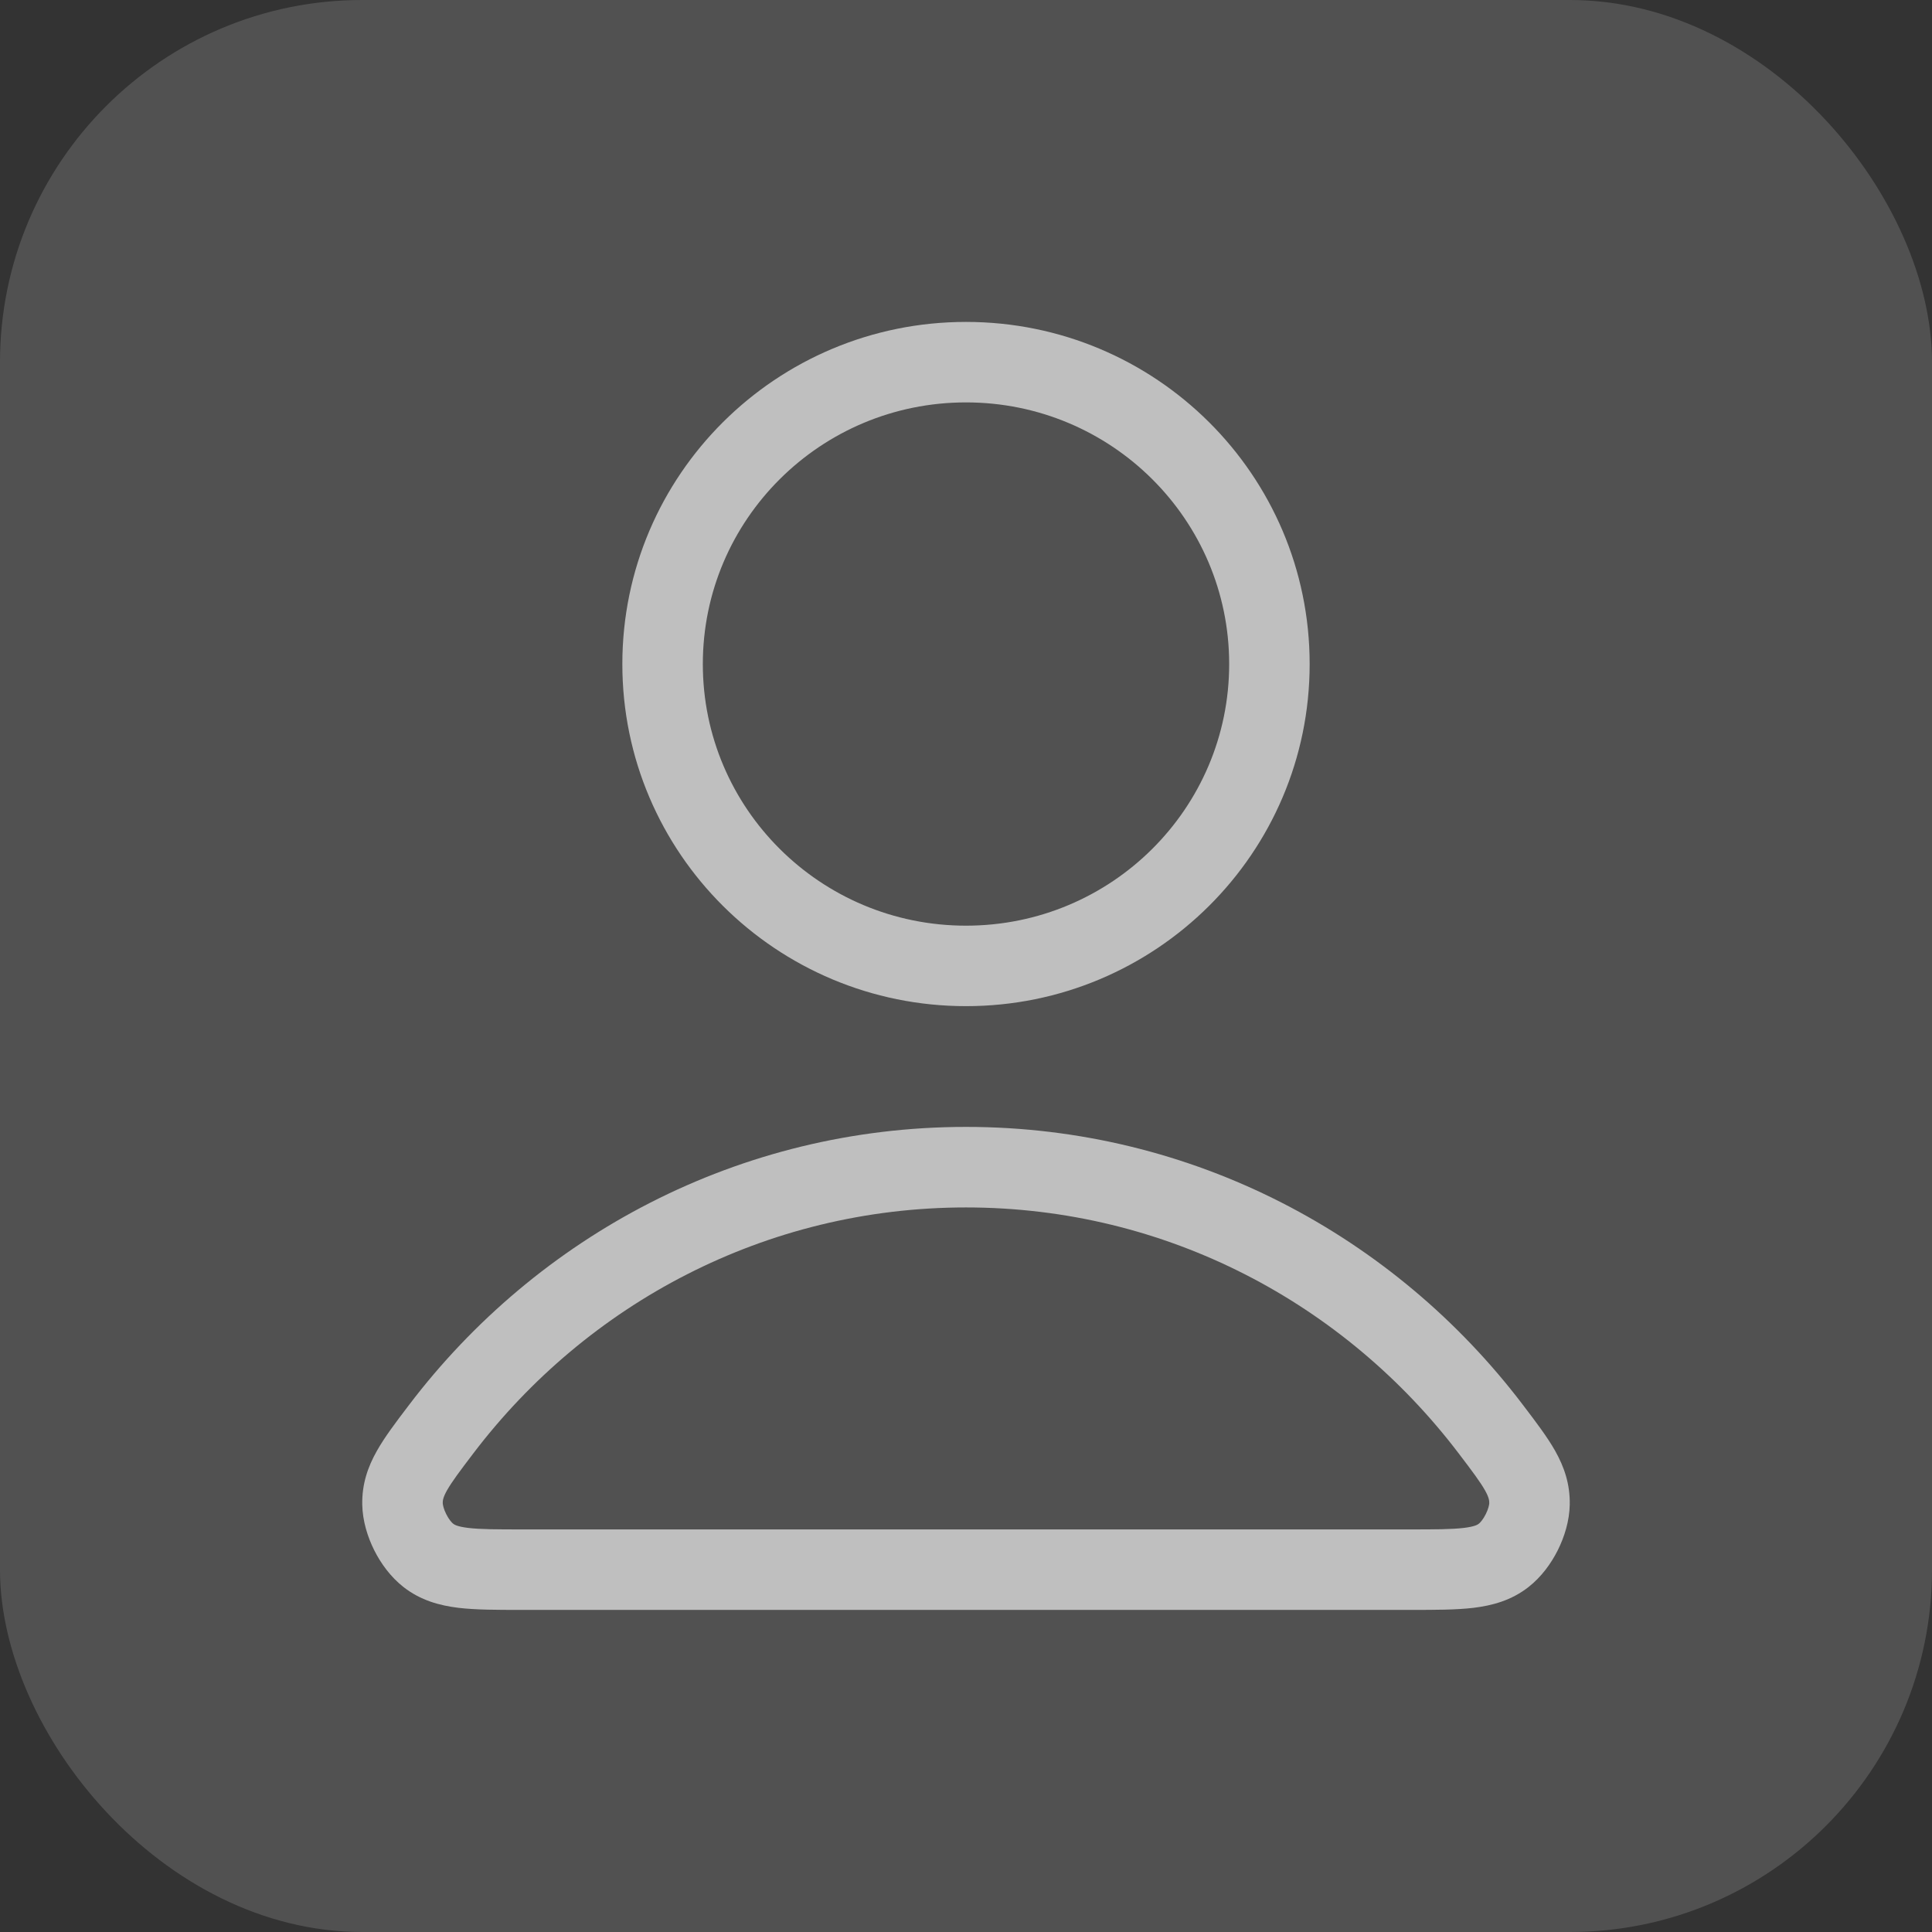 <svg width="32" height="32" viewBox="0 0 32 32" fill="none" xmlns="http://www.w3.org/2000/svg">
<rect x="0" y="0" width="32" height="32" fill="#333333" stroke="none"/>
<rect width="32" height="32" rx="6" fill="white" fill-opacity="0.15"/>
<path fill-rule="evenodd" clip-rule="evenodd" d="M16 6.665C13.589 6.665 11.641 8.609 11.641 10.999C11.641 13.389 13.589 15.332 16 15.332C18.411 15.332 20.359 13.389 20.359 10.999C20.359 8.609 18.411 6.665 16 6.665ZM10.308 10.999C10.308 7.866 12.86 5.332 16 5.332C19.14 5.332 21.692 7.866 21.692 10.999C21.692 14.132 19.14 16.665 16 16.665C12.86 16.665 10.308 14.132 10.308 10.999ZM16 19.999C12.679 19.999 9.723 21.593 7.838 24.075C7.611 24.373 7.483 24.545 7.403 24.686C7.338 24.803 7.333 24.853 7.333 24.896C7.334 24.921 7.346 24.99 7.391 25.079C7.435 25.168 7.484 25.22 7.504 25.236C7.524 25.252 7.572 25.285 7.754 25.307C7.954 25.331 8.223 25.332 8.66 25.332H23.34C23.777 25.332 24.046 25.331 24.246 25.307C24.428 25.285 24.476 25.252 24.496 25.236C24.516 25.22 24.565 25.168 24.609 25.079C24.654 24.99 24.666 24.921 24.667 24.896C24.667 24.853 24.662 24.803 24.597 24.686C24.517 24.545 24.389 24.373 24.162 24.075C22.277 21.593 19.321 19.999 16 19.999ZM6.776 23.269C8.9 20.472 12.24 18.665 16 18.665C19.76 18.665 23.1 20.472 25.224 23.269L25.246 23.298C25.443 23.557 25.629 23.802 25.759 24.032C25.907 24.295 26.006 24.579 26 24.92C25.995 25.192 25.911 25.458 25.802 25.676C25.693 25.894 25.53 26.12 25.316 26.287C25.033 26.508 24.718 26.593 24.404 26.631C24.116 26.665 23.766 26.665 23.376 26.665H8.624C8.234 26.665 7.884 26.665 7.596 26.631C7.282 26.593 6.967 26.508 6.684 26.287C6.47 26.12 6.307 25.894 6.198 25.676C6.089 25.458 6.005 25.192 6 24.92C5.994 24.579 6.093 24.295 6.242 24.032C6.371 23.802 6.557 23.557 6.754 23.298L6.776 23.269Z" fill="#BFBFBF"/>
</svg>
